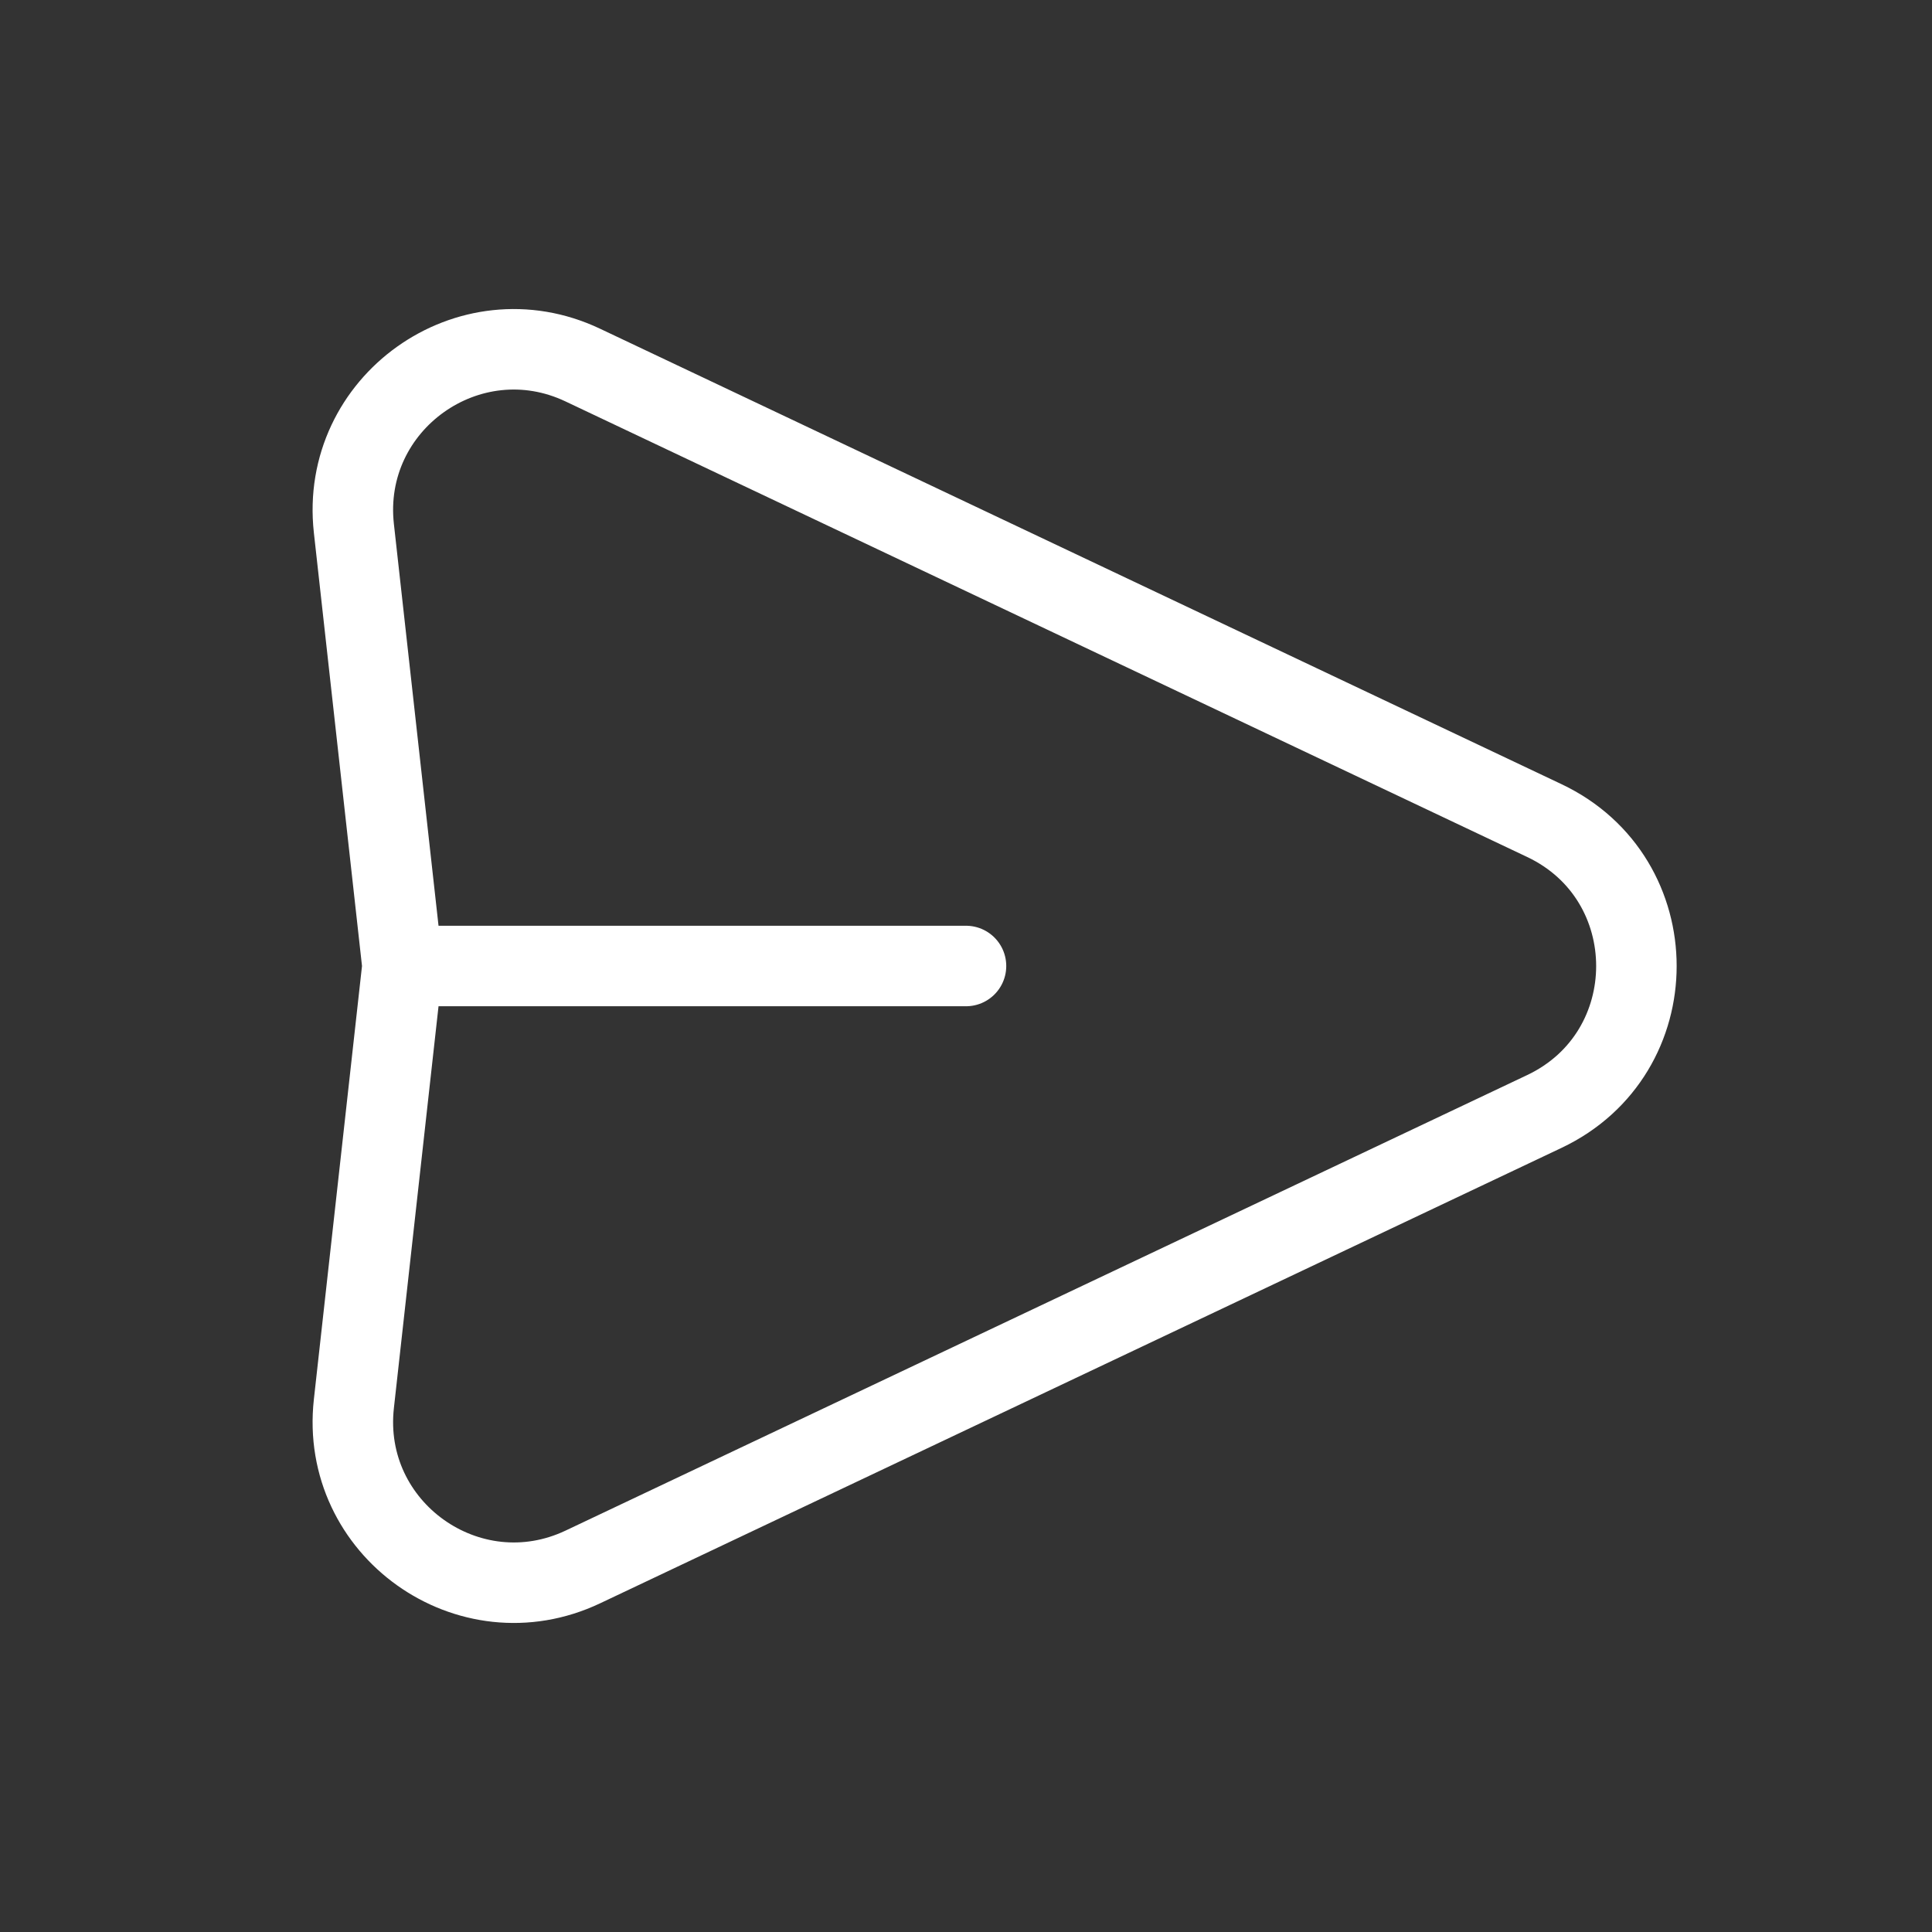<svg width="36" height="36" viewBox="0 0 36 36" fill="none" xmlns="http://www.w3.org/2000/svg">
<rect x="0" y="0" width="36" height="36" fill="#333333" stroke="none"/>
<path d="M7.5 18L6.594 9.845C6.335 7.511 8.738 5.796 10.86 6.803L28.776 15.29C31.064 16.373 31.064 19.628 28.776 20.711L10.86 29.198C8.738 30.203 6.335 28.49 6.594 26.156L7.5 18ZM7.5 18H18" stroke="white" stroke-width="1.5" stroke-linecap="round" stroke-linejoin="round"/>
</svg>
